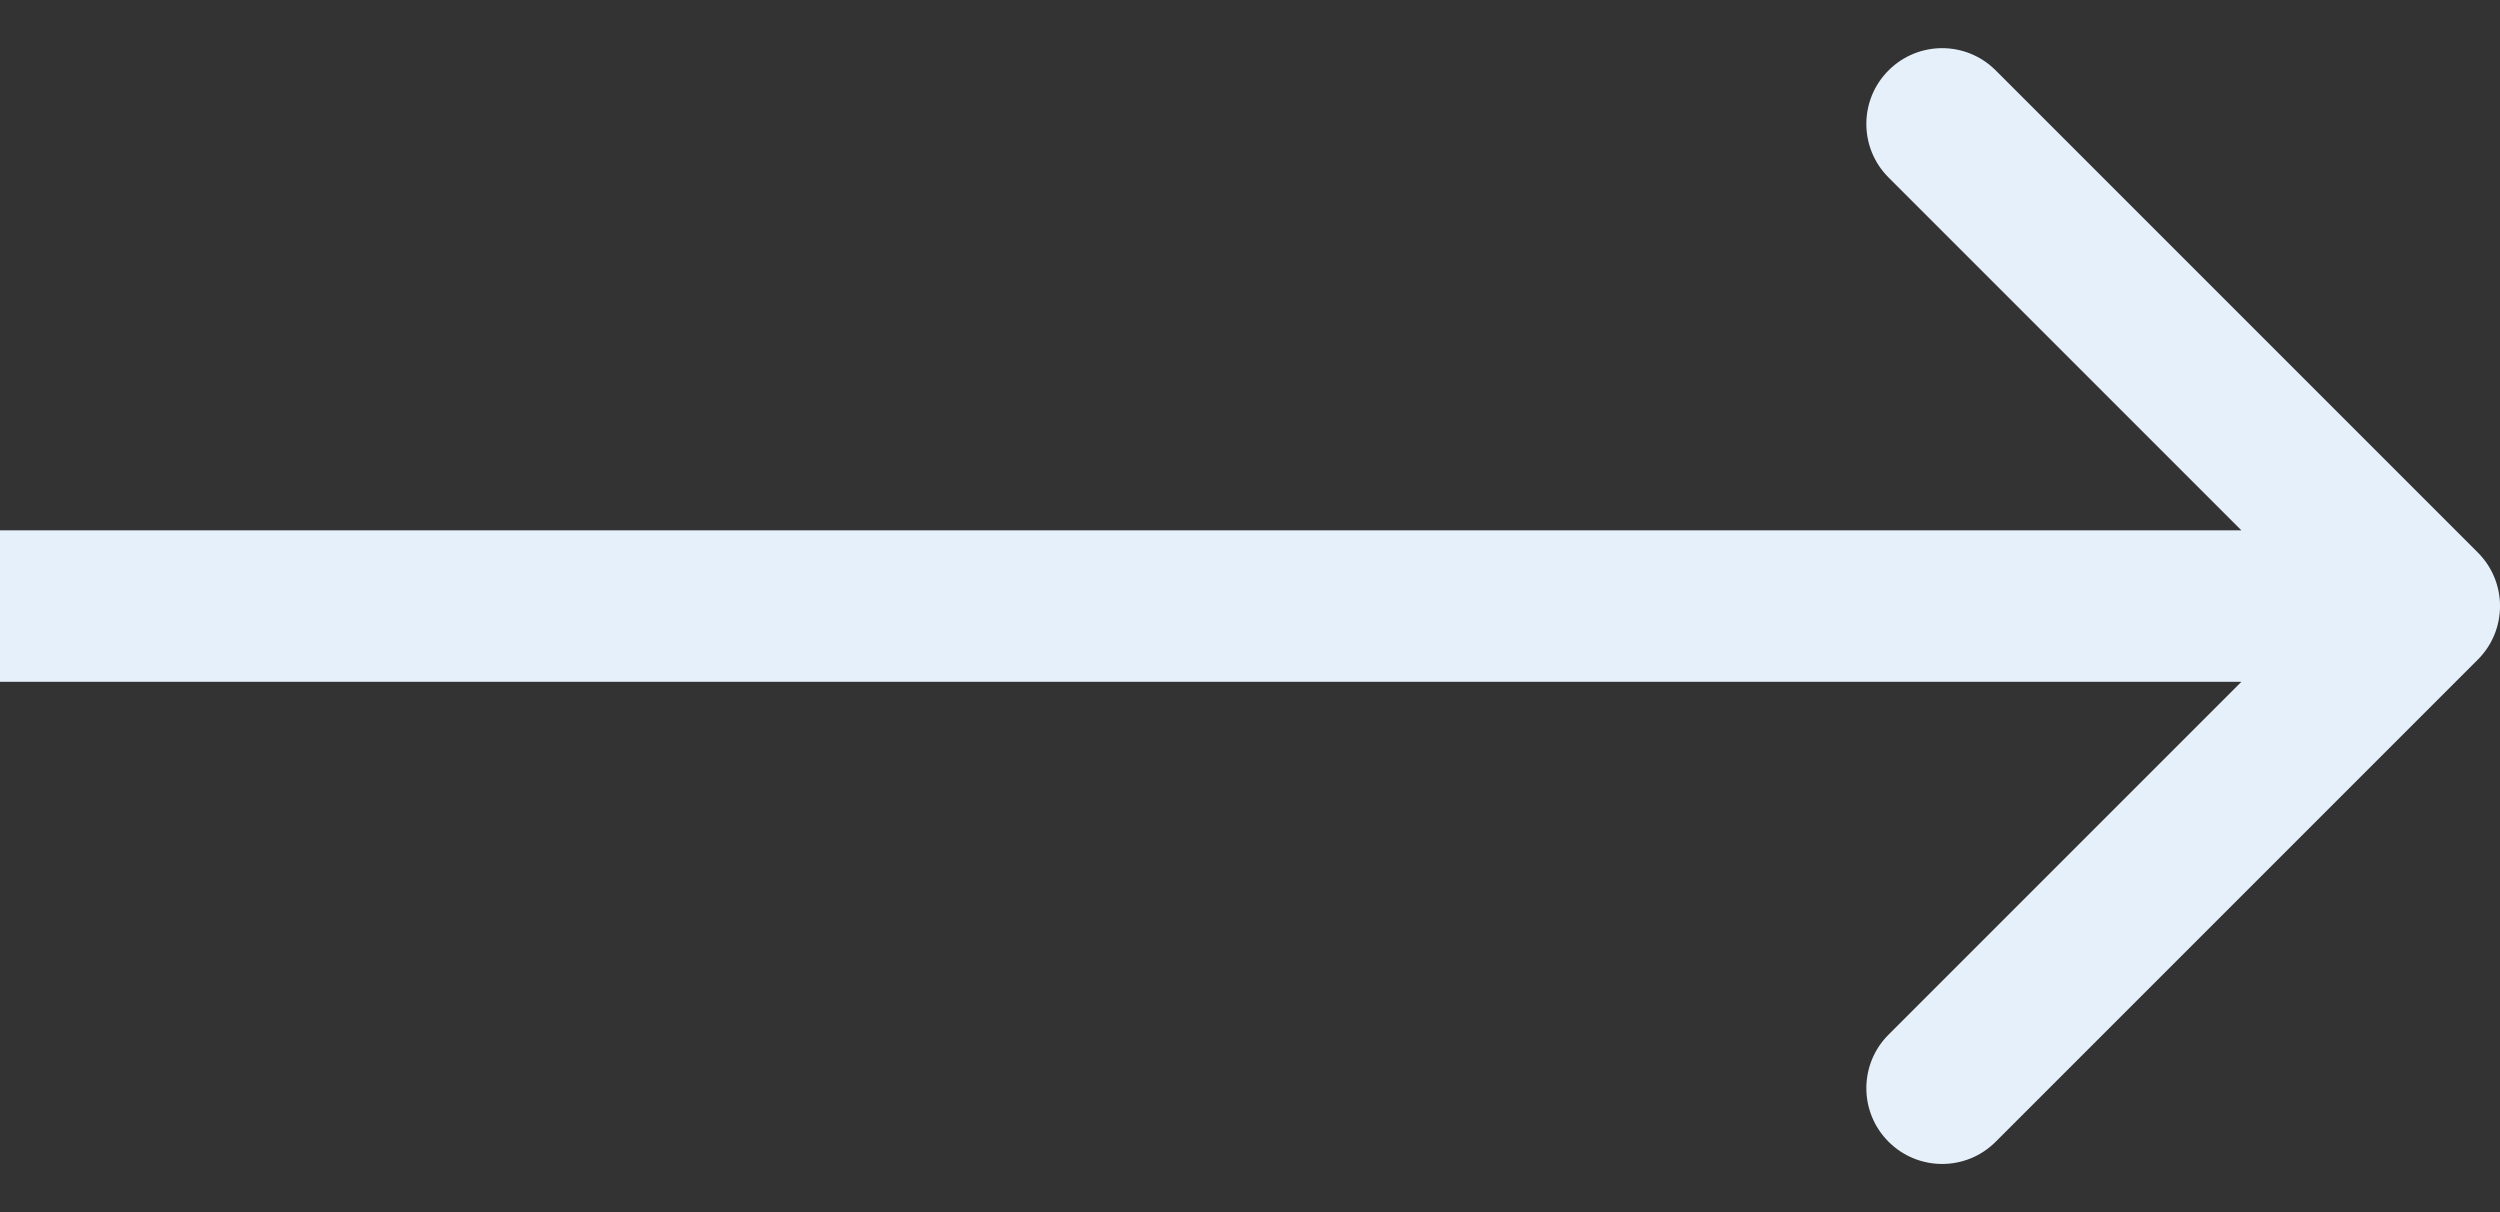 <svg width="33" height="16" viewBox="0 0 33 16" fill="none" xmlns="http://www.w3.org/2000/svg">
<rect x="0" y="0" width="33" height="16" fill="#333333" stroke="none"/>
<path d="M32.707 8.707C33.098 8.317 33.098 7.683 32.707 7.293L26.343 0.929C25.953 0.538 25.32 0.538 24.929 0.929C24.538 1.319 24.538 1.953 24.929 2.343L30.586 8L24.929 13.657C24.538 14.047 24.538 14.681 24.929 15.071C25.32 15.462 25.953 15.462 26.343 15.071L32.707 8.707ZM-8.74228e-08 9L32 9L32 7L8.74228e-08 7L-8.74228e-08 9Z" fill="#E6F0FA"/>
</svg>

